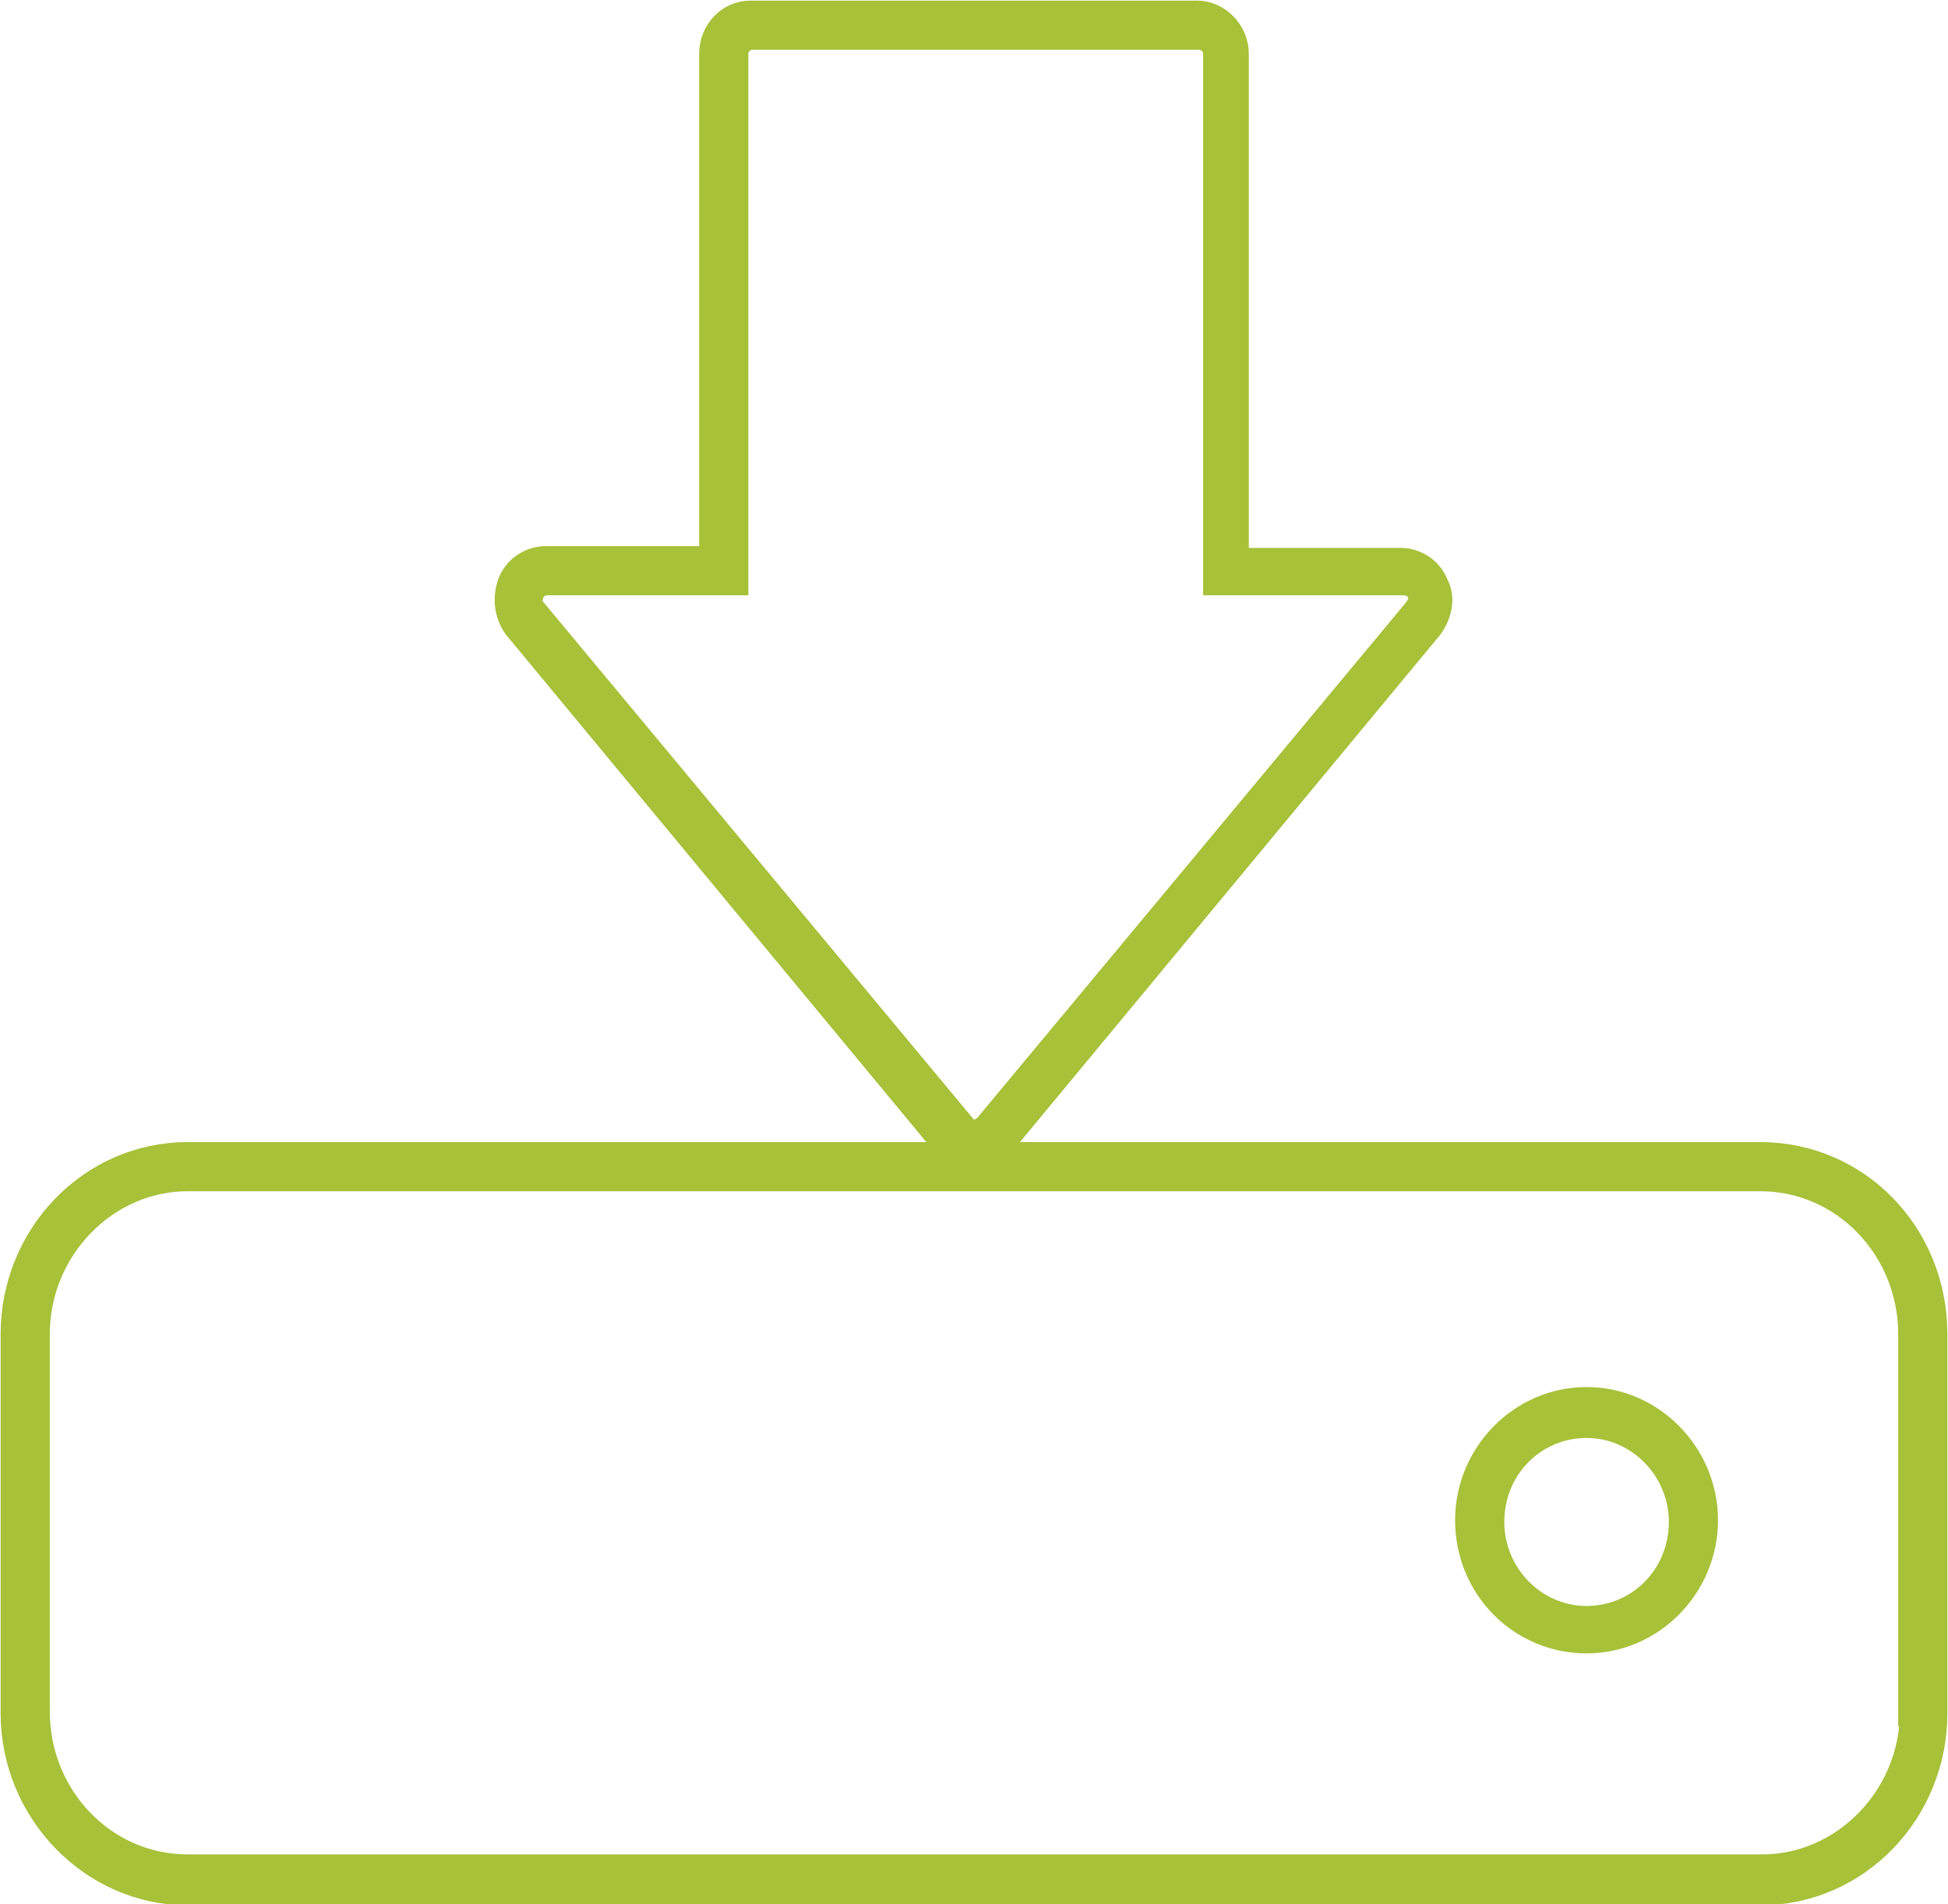<svg xmlns="http://www.w3.org/2000/svg" xmlns:xlink="http://www.w3.org/1999/xlink" id="&#x421;&#x43B;&#x43E;&#x439;_1" x="0px" y="0px" viewBox="0 0 112.1 109.6" style="enable-background:new 0 0 112.1 109.6;" xml:space="preserve">
<style type="text/css">
	.st0{clip-path:url(#SVGID_2_);fill:#A7C139;}
	.st1{clip-path:url(#SVGID_2_);fill:none;stroke:#A7C139;stroke-width:1.73;stroke-miterlimit:10;}
</style>
<g>
	<defs>
		<rect id="SVGID_1_" width="112.1" height="109.6"></rect>
	</defs>
	<clipPath id="SVGID_2_">
		<use xlink:href="#SVGID_1_" style="overflow:visible;"></use>
	</clipPath>
	<path class="st0" d="M30.5,34c0.2-0.4,0.6-0.6,1-0.6h10.7V3.1c0-0.6,0.5-1.1,1.1-1.1h25.7c0.6,0,1.1,0.5,1.1,1.1v30.3h10.7   c0.4,0,0.8,0.2,1,0.6c0.2,0.4,0.1,0.8-0.2,1.2L56.9,64.9c-0.2,0.2-0.5,0.4-0.8,0.4c-0.3,0-0.6-0.1-0.8-0.4L30.6,35.2   C30.3,34.9,30.3,34.4,30.5,34 M54.4,65.7c0.4,0.5,1,0.8,1.6,0.8c0.6,0,1.2-0.3,1.6-0.8l24.6-29.7c0.5-0.7,0.7-1.6,0.3-2.3   c-0.3-0.8-1.1-1.3-1.9-1.3H71V3.1c0-1.2-1-2.2-2.1-2.2H43.2c-1.2,0-2.1,1-2.1,2.2v29.2h-9.7c-0.8,0-1.6,0.5-1.9,1.3   c-0.3,0.8-0.2,1.7,0.3,2.4L54.4,65.7z"></path>
	<path class="st1" d="M30.5,34c0.2-0.4,0.6-0.6,1-0.6h10.7V3.1c0-0.6,0.5-1.1,1.1-1.1h25.7c0.6,0,1.1,0.5,1.1,1.1v30.3h10.7   c0.4,0,0.8,0.2,1,0.6c0.2,0.4,0.1,0.8-0.2,1.2L56.9,64.9c-0.2,0.2-0.5,0.4-0.8,0.4c-0.3,0-0.6-0.1-0.8-0.4L30.6,35.2   C30.3,34.9,30.3,34.4,30.5,34z M54.4,65.7c0.4,0.5,1,0.8,1.6,0.8c0.6,0,1.2-0.3,1.6-0.8l24.6-29.7c0.5-0.7,0.7-1.6,0.3-2.3   c-0.3-0.8-1.1-1.3-1.9-1.3H71V3.1c0-1.2-1-2.2-2.1-2.2H43.2c-1.2,0-2.1,1-2.1,2.2v29.2h-9.7c-0.8,0-1.6,0.5-1.9,1.3   c-0.3,0.8-0.2,1.7,0.3,2.4L54.4,65.7z"></path>
	<path class="st0" d="M110.2,98.5c0,5-4,9.1-8.8,9.1H10.8c-4.9,0-8.8-4.1-8.8-9.1V76.8c0-5,4-9.1,8.8-9.1h90.5   c4.9,0,8.8,4.1,8.8,9.1V98.5z M101.3,66.6H10.8c-5.5,0-9.9,4.6-9.9,10.2v21.8c0,5.6,4.5,10.2,9.9,10.2h90.5c5.5,0,9.9-4.6,9.9-10.2   V76.8C111.2,71.1,106.8,66.6,101.3,66.6"></path>
	<path class="st1" d="M110.2,98.5c0,5-4,9.1-8.8,9.1H10.8c-4.9,0-8.8-4.1-8.8-9.1V76.8c0-5,4-9.1,8.8-9.1h90.5   c4.9,0,8.8,4.1,8.8,9.1V98.5z M101.3,66.6H10.8c-5.5,0-9.9,4.6-9.9,10.2v21.8c0,5.6,4.5,10.2,9.9,10.2h90.5c5.5,0,9.9-4.6,9.9-10.2   V76.8C111.2,71.1,106.8,66.6,101.3,66.6z"></path>
	<path class="st0" d="M91.3,93.3c-3.1,0-5.6-2.6-5.6-5.7c0-3.2,2.5-5.7,5.6-5.7c3.1,0,5.6,2.6,5.6,5.7   C96.9,90.8,94.4,93.3,91.3,93.3 M91.3,80.7c-3.7,0-6.7,3.1-6.7,6.8c0,3.8,3,6.8,6.7,6.8c3.7,0,6.7-3.1,6.7-6.8   C98,83.8,95,80.7,91.3,80.7"></path>
	<path class="st1" d="M91.3,93.3c-3.1,0-5.6-2.6-5.6-5.7c0-3.2,2.5-5.7,5.6-5.7c3.1,0,5.6,2.6,5.6,5.7   C96.9,90.8,94.4,93.3,91.3,93.3z M91.3,80.7c-3.7,0-6.7,3.1-6.7,6.8c0,3.8,3,6.8,6.7,6.8c3.7,0,6.7-3.1,6.7-6.8   C98,83.8,95,80.7,91.3,80.7z"></path>
</g>
</svg>